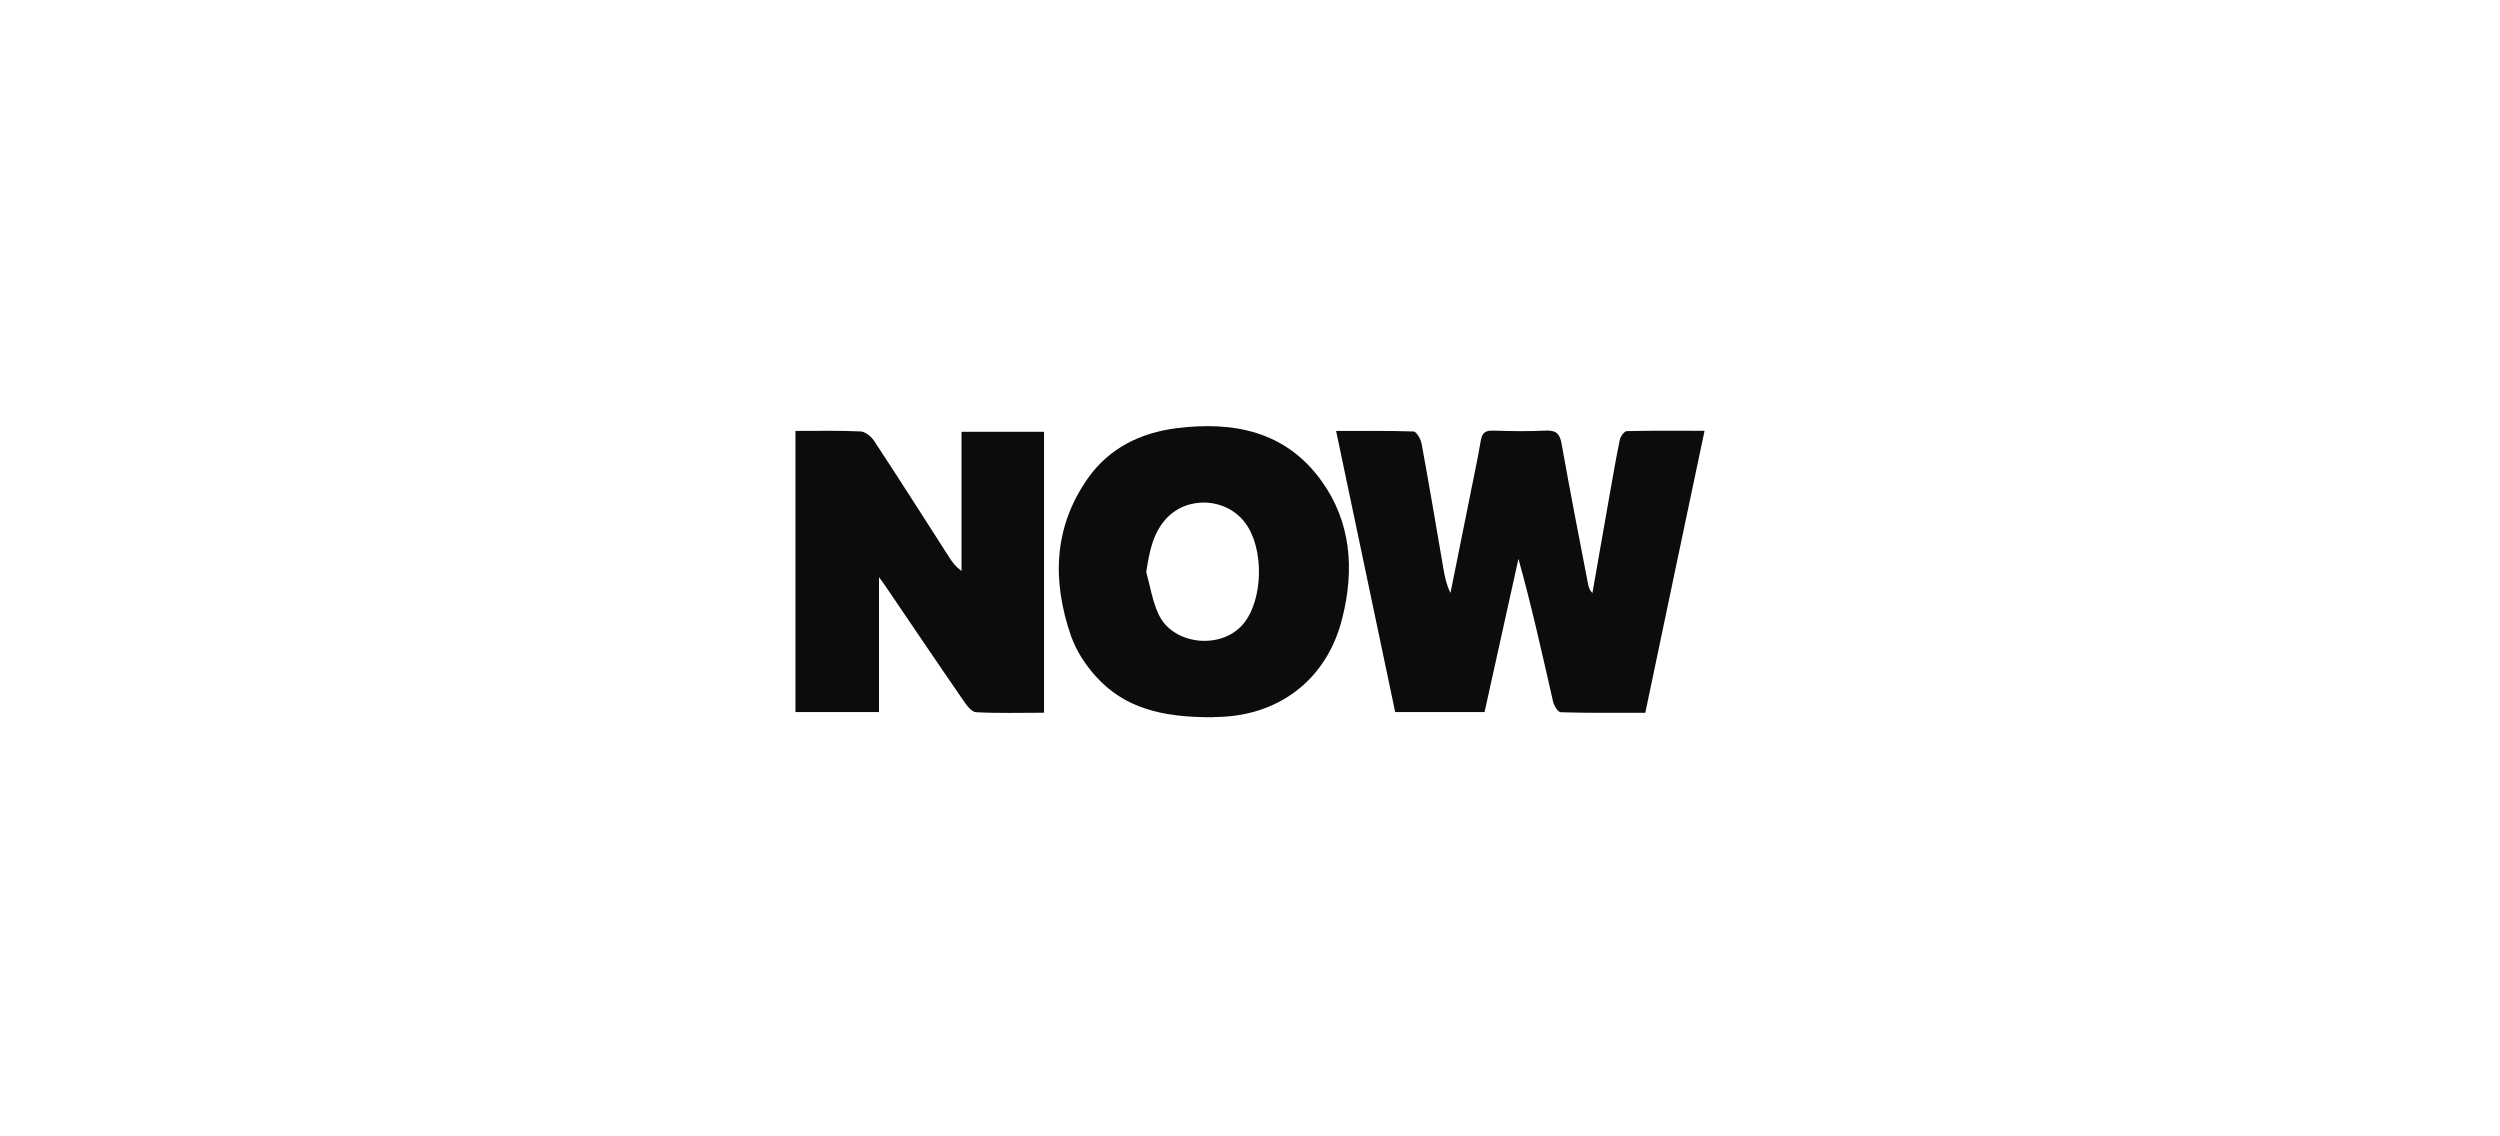 <svg width="176" height="80" viewBox="0 0 176 80" fill="none" xmlns="http://www.w3.org/2000/svg">
<path d="M94.05 30.34C95.955 30.34 97.727 30.316 99.51 30.376C99.715 30.376 100.017 30.907 100.077 31.22C100.619 34.161 101.113 37.102 101.62 40.055C101.716 40.621 101.836 41.188 102.114 41.742C102.62 39.223 103.126 36.716 103.632 34.197C103.849 33.136 104.066 32.088 104.247 31.015C104.331 30.497 104.56 30.292 105.103 30.316C106.332 30.352 107.574 30.376 108.803 30.316C109.538 30.28 109.815 30.521 109.936 31.244C110.526 34.547 111.165 37.849 111.804 41.139C111.84 41.344 111.913 41.549 112.105 41.754C112.491 39.572 112.865 37.403 113.25 35.221C113.504 33.799 113.745 32.365 114.034 30.955C114.082 30.726 114.347 30.364 114.516 30.352C116.3 30.304 118.071 30.328 120 30.328C118.59 37.005 117.216 43.55 115.83 50.179C113.829 50.179 111.852 50.203 109.888 50.143C109.683 50.143 109.394 49.673 109.333 49.383C108.574 46.057 107.839 42.718 106.899 39.343C106.103 42.923 105.32 46.503 104.512 50.131H98.221C96.847 43.586 95.461 37.029 94.062 30.34" fill="#0C0C0E"/>
<path d="M56 30.337C57.627 30.337 59.11 30.301 60.58 30.373C60.917 30.385 61.339 30.735 61.544 31.048C63.34 33.772 65.088 36.532 66.847 39.268C67.052 39.594 67.293 39.907 67.691 40.196V30.397H73.501V50.176C71.897 50.176 70.294 50.224 68.716 50.14C68.402 50.128 68.053 49.658 67.824 49.32C65.968 46.632 64.148 43.933 62.316 41.233C62.231 41.112 62.135 40.992 61.882 40.63V50.128H56V30.337Z" fill="#0C0C0E"/>
<path d="M80.696 40.27C80.973 41.271 81.13 42.319 81.564 43.247C82.576 45.417 85.975 45.766 87.518 43.934C88.94 42.247 89.013 38.607 87.663 36.811C86.325 35.027 83.577 34.883 82.082 36.534C81.142 37.583 80.913 38.872 80.696 40.27ZM85.481 50.491C81.745 50.527 79.117 49.816 77.129 47.598C76.405 46.791 75.766 45.815 75.405 44.79C74.067 40.933 74.151 37.149 76.574 33.69C78.081 31.544 80.286 30.471 82.817 30.146C86.831 29.64 90.507 30.351 93.026 33.846C95.123 36.751 95.352 40.09 94.508 43.476C93.4 48.008 89.82 50.491 85.457 50.479" fill="#0C0C0E"/>
</svg>
